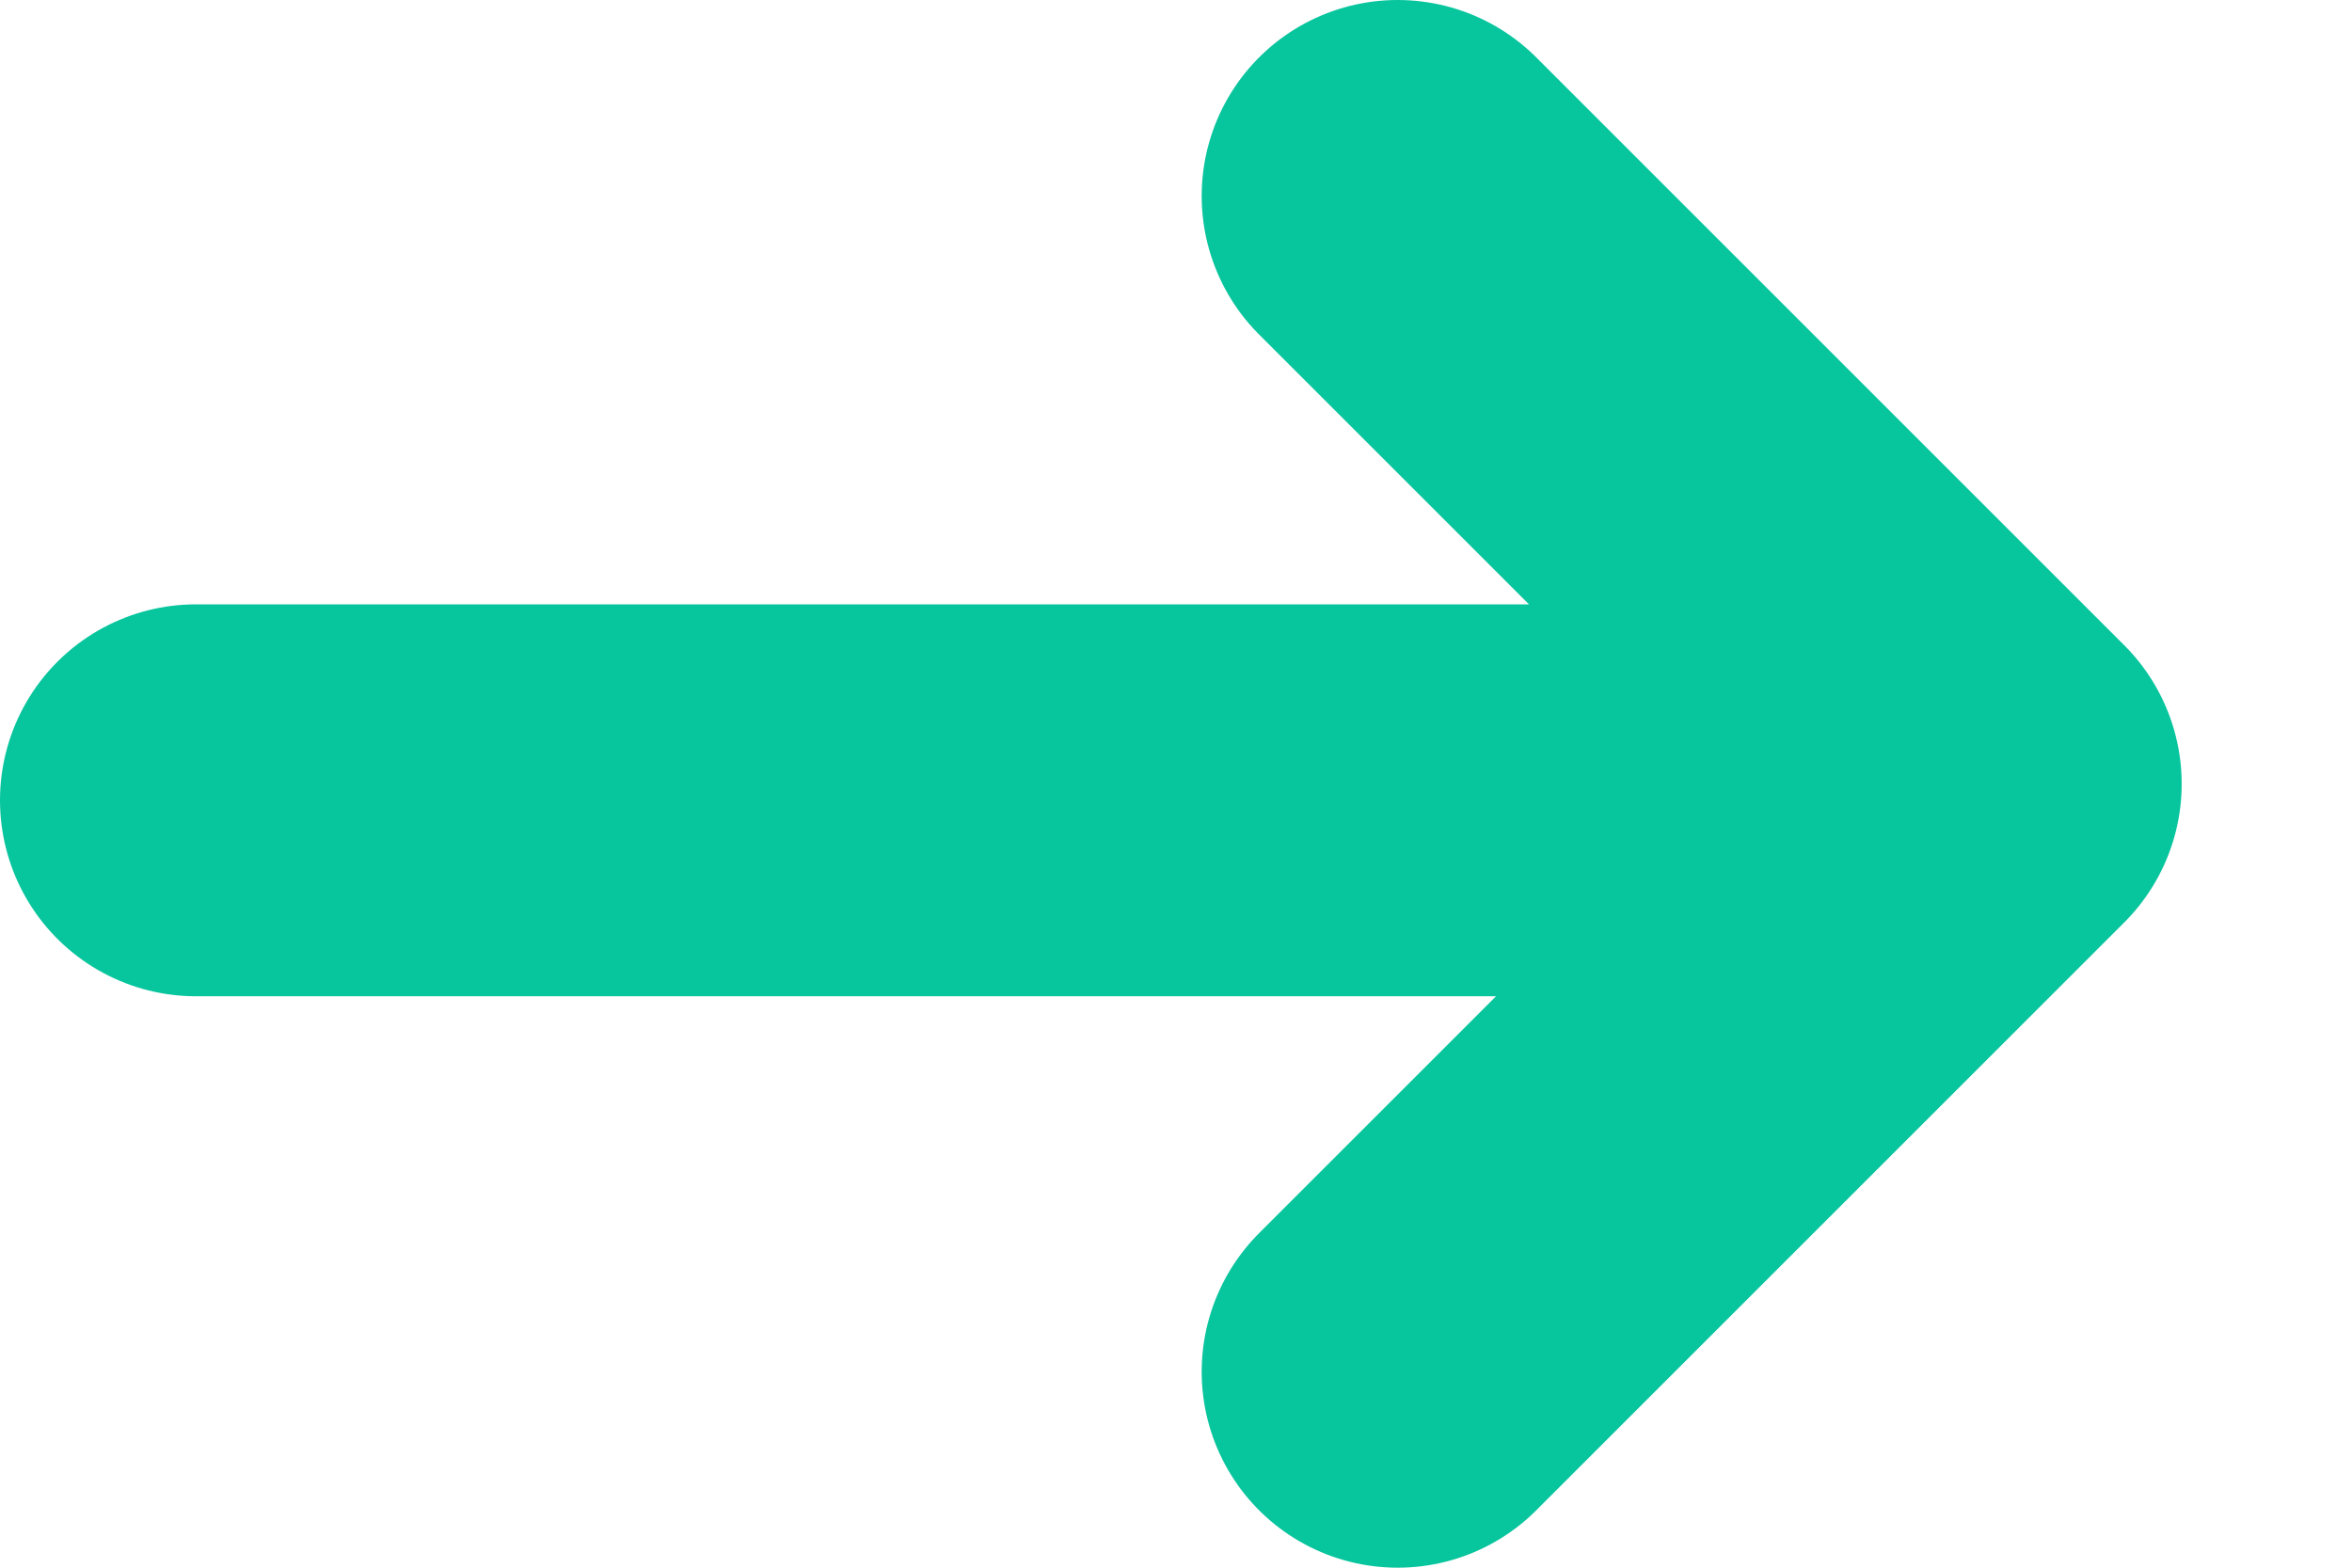 <?xml version="1.0" encoding="UTF-8"?>
<svg width="12px" height="8px" viewBox="0 0 12 8" version="1.1" xmlns="http://www.w3.org/2000/svg" xmlns:xlink="http://www.w3.org/1999/xlink">
    <title>形状结合备份 2</title>
    <g id="页面-1" stroke="none" stroke-width="1" fill="none" fill-rule="evenodd" stroke-linecap="round" stroke-linejoin="round">
        <g id="AWVOU-Electronics" transform="translate(-360, -1692)" stroke="#07C59D" stroke-width="2">
            <g id="编组-69" transform="translate(0, 1463)">
                <g id="编组-53" transform="translate(361, 17)">
                    <g id="编组-49" transform="translate(0, 208)">
                        <path d="M6.131,5 L9.131,8 L6.131,11 M8,8.084 L0,8.084" id="形状结合备份-2"></path>
                    </g>
                </g>
            </g>
        </g>
    </g>
</svg>